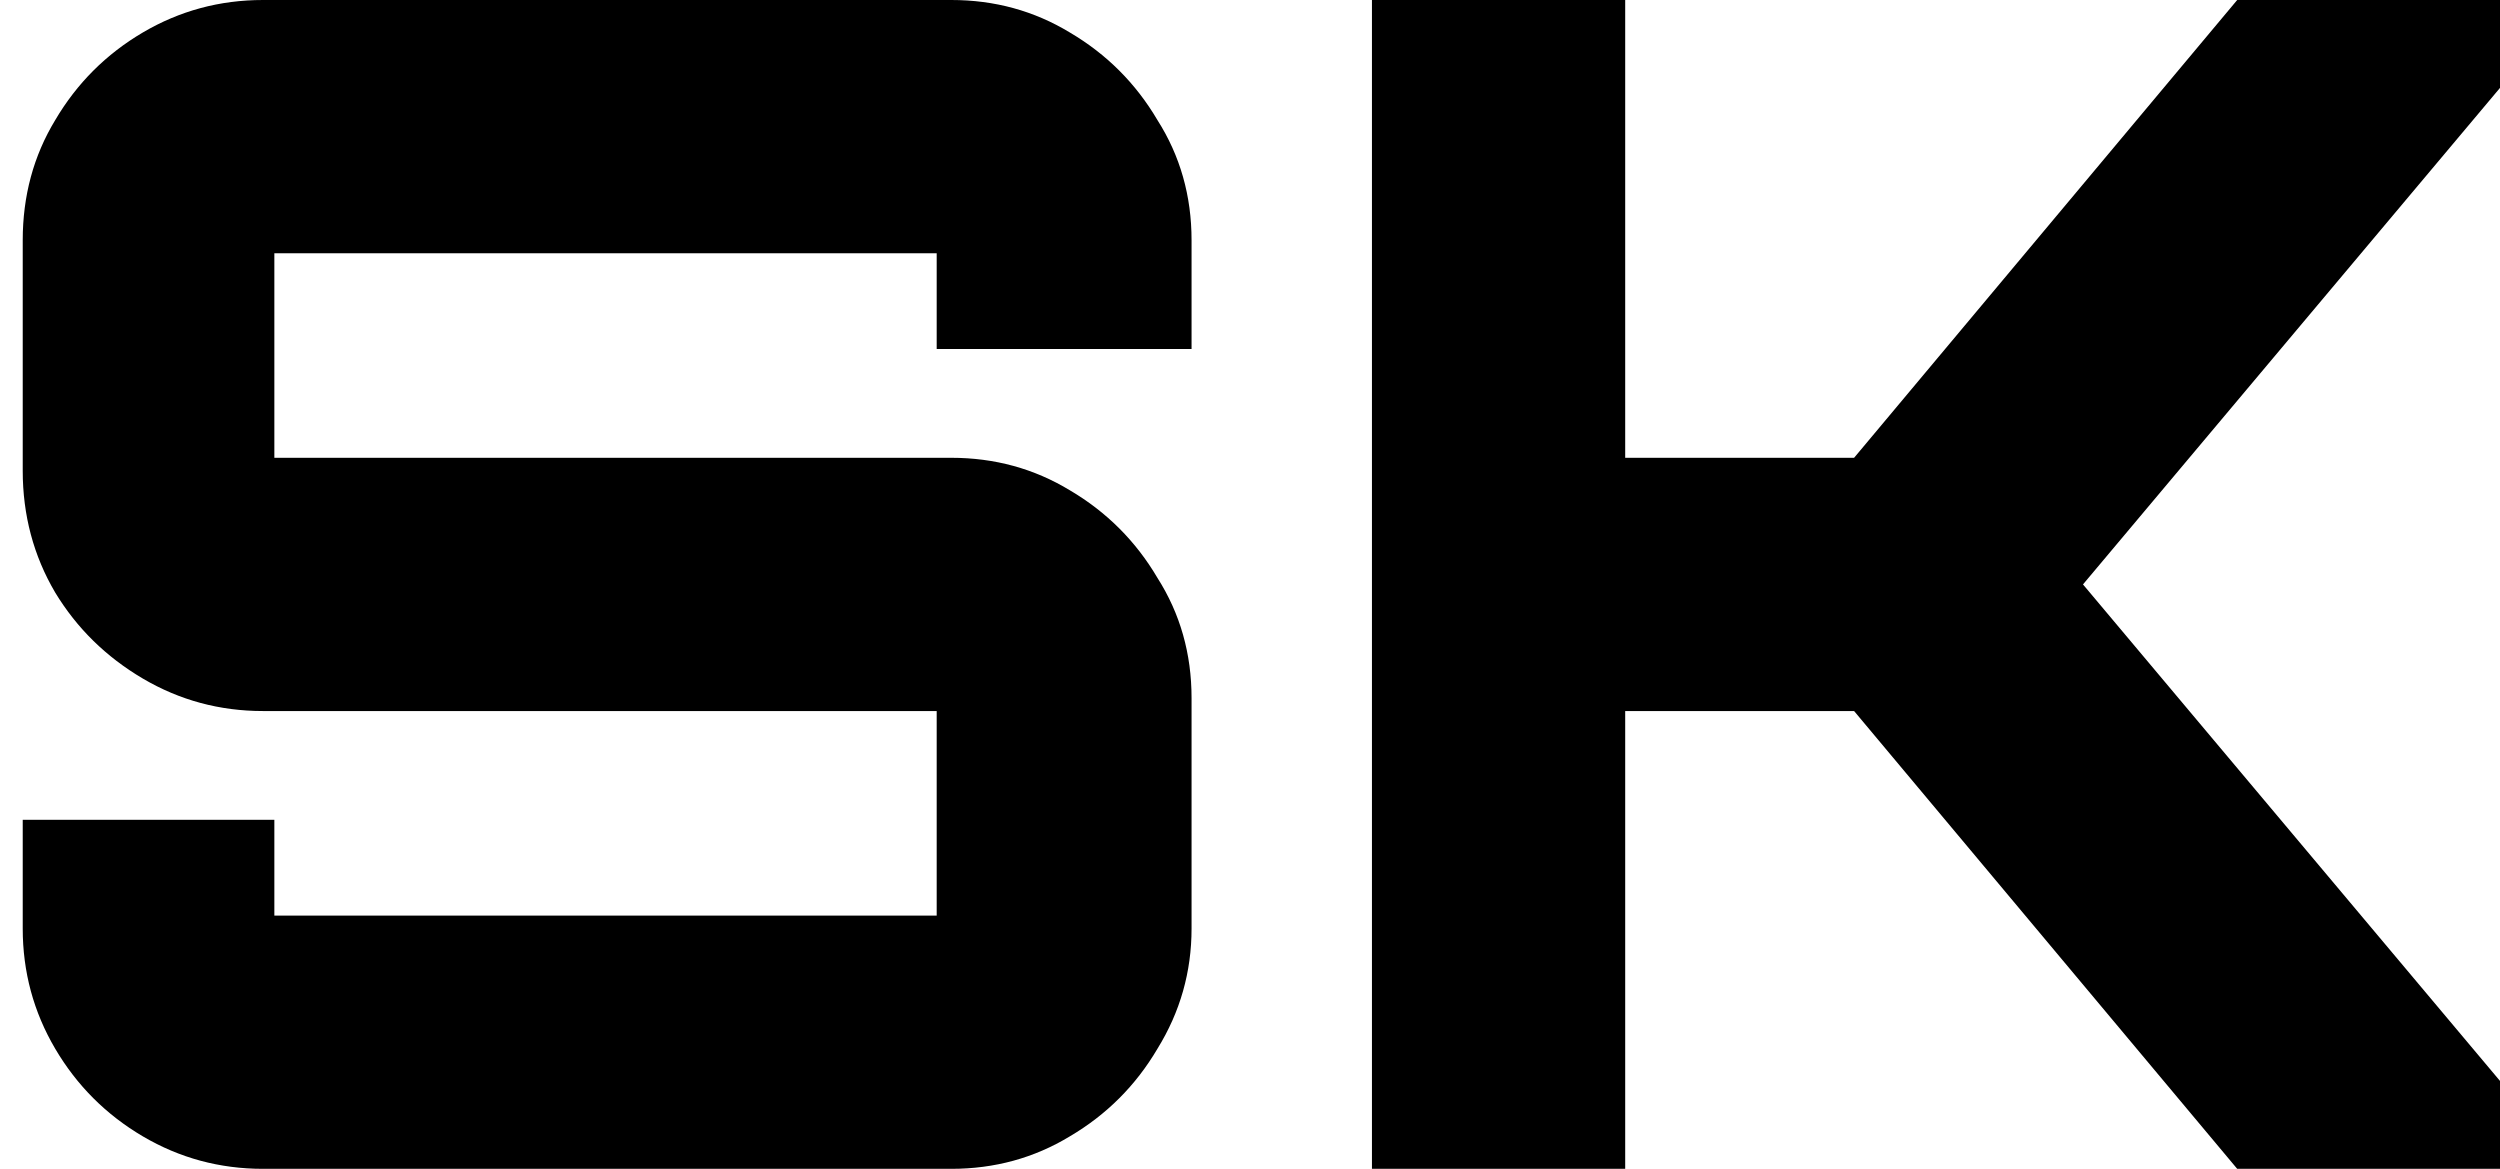 <svg width="77" height="36" viewBox="0 0 77 36" fill="none" xmlns="http://www.w3.org/2000/svg">
<path d="M8.1 36C6.767 36 5.533 35.667 4.4 35C3.267 34.333 2.367 33.433 1.7 32.3C1.033 31.167 0.7 29.933 0.7 28.6V25.25H8.45V28.2H28.85V21.9H8.1C6.767 21.9 5.533 21.567 4.4 20.9C3.267 20.233 2.367 19.35 1.7 18.25C1.033 17.117 0.7 15.867 0.7 14.5V7.4C0.7 6.033 1.033 4.8 1.7 3.7C2.367 2.567 3.267 1.667 4.4 1C5.533 0.333 6.767 -1.43051e-06 8.1 -1.43051e-06H29.3C30.633 -1.43051e-06 31.85 0.333 32.95 1C34.083 1.667 34.983 2.567 35.65 3.7C36.35 4.8 36.7 6.033 36.7 7.4V10.75H28.85V7.8H8.45V14.1H29.3C30.633 14.1 31.85 14.433 32.95 15.1C34.083 15.767 34.983 16.667 35.65 17.8C36.35 18.9 36.7 20.133 36.7 21.5V28.6C36.7 29.933 36.35 31.167 35.65 32.3C34.983 33.433 34.083 34.333 32.95 35C31.85 35.667 30.633 36 29.3 36H8.1ZM42.256 36V-1.43051e-06H50.056V14.1H57.106L68.906 -1.43051e-06H77.006V2.7L64.156 18L77.006 33.3V36H68.906L57.106 21.9H50.056V36H42.256Z" fill="black"/>
</svg>
